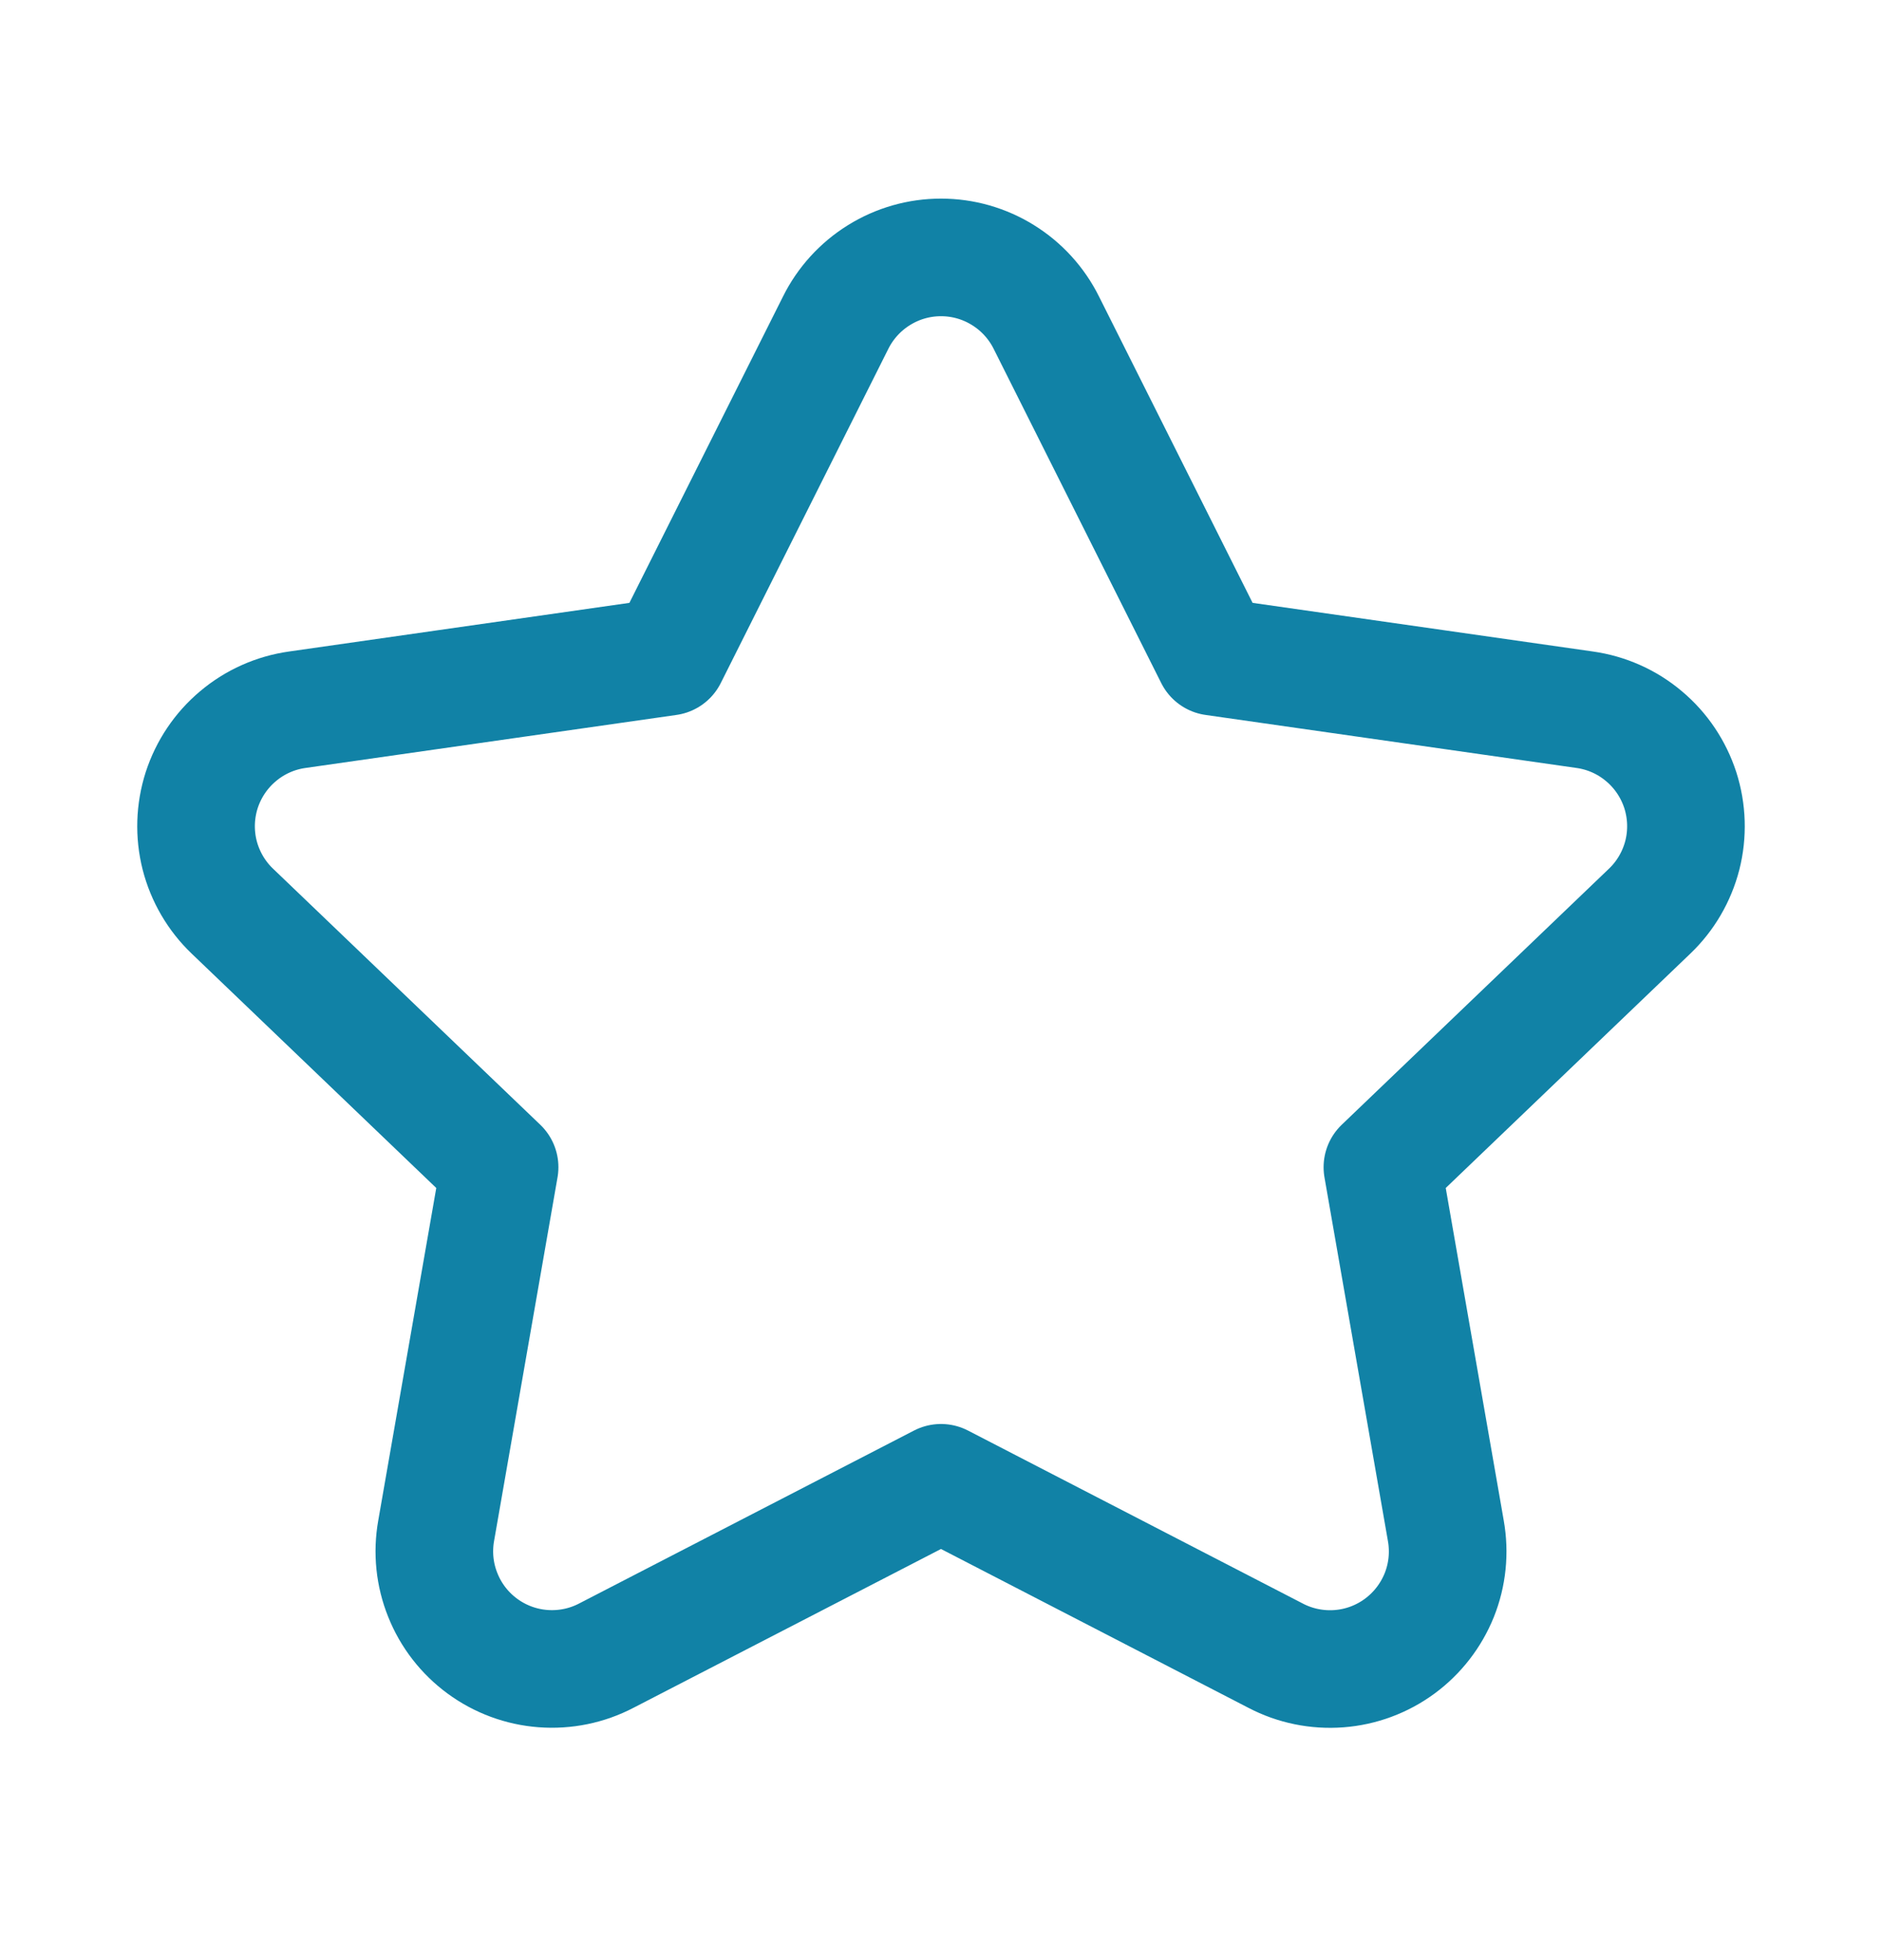 <?xml version="1.0" encoding="UTF-8"?>
<svg xmlns="http://www.w3.org/2000/svg" width="24" height="25" viewBox="0 0 24 25" fill="none">
  <g clip-path="url(#clip0_109_2511)">
    <path d="M7.733 21.116C7.485 21.246 7.205 21.303 6.925 21.282C6.646 21.261 6.378 21.162 6.152 20.996C5.926 20.83 5.751 20.605 5.647 20.344C5.542 20.084 5.513 19.8 5.562 19.524L6.371 14.887L2.965 11.623C2.761 11.429 2.616 11.18 2.546 10.907C2.477 10.634 2.486 10.347 2.572 10.078C2.659 9.81 2.819 9.571 3.035 9.39C3.25 9.208 3.513 9.091 3.792 9.052L8.521 8.376L10.656 4.117C10.78 3.867 10.972 3.656 11.209 3.509C11.447 3.361 11.72 3.283 12 3.283C12.28 3.283 12.553 3.361 12.791 3.509C13.028 3.656 13.22 3.867 13.344 4.117L15.479 8.376L20.208 9.052C20.487 9.091 20.75 9.208 20.965 9.39C21.181 9.571 21.341 9.81 21.428 10.078C21.514 10.347 21.523 10.634 21.454 10.907C21.384 11.18 21.239 11.429 21.035 11.623L17.629 14.887L18.438 19.525C18.487 19.801 18.458 20.085 18.354 20.345C18.249 20.605 18.074 20.831 17.848 20.997C17.622 21.163 17.354 21.262 17.075 21.283C16.795 21.304 16.515 21.247 16.267 21.117L12 18.912L7.733 21.116Z" stroke="#1182A6" stroke-width="1.5" stroke-linecap="round" stroke-linejoin="round"></path>
  </g>
  <defs>
    <clipPath id="clip0_109_2511">
      <rect width="24" height="24" fill="white" transform="translate(0 0.287)"></rect>
    </clipPath>
  </defs>
</svg>
